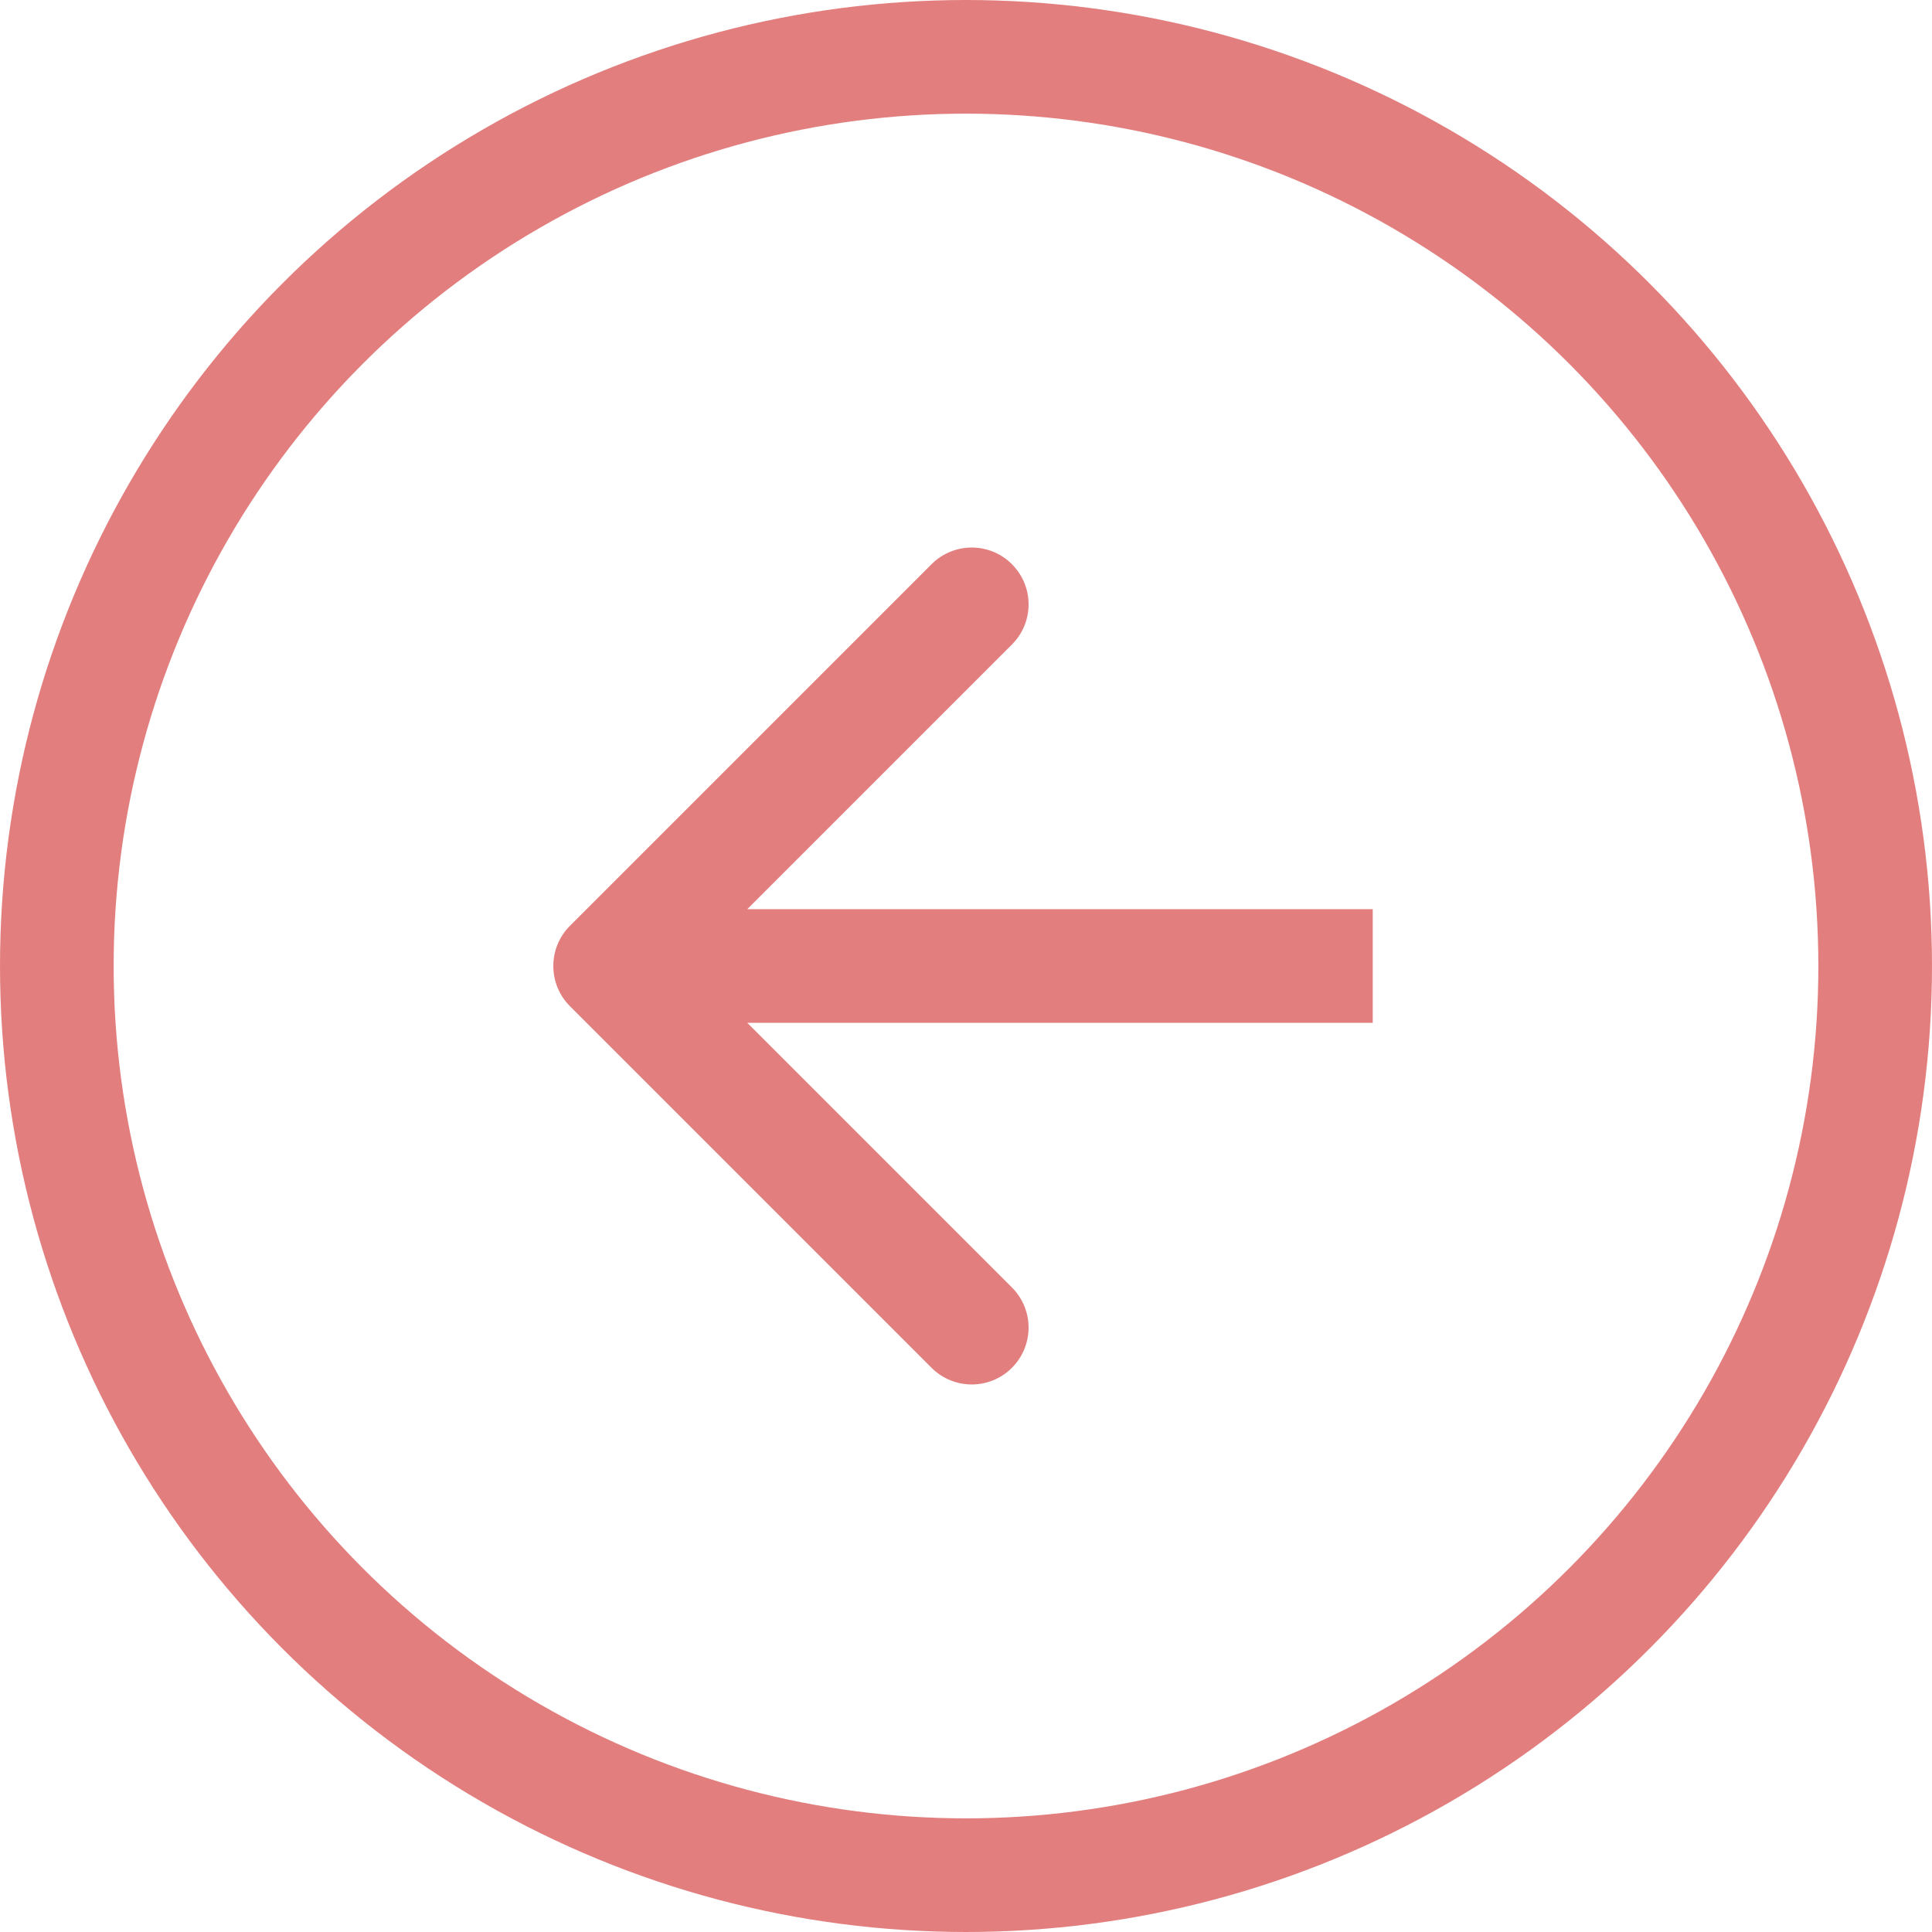 <?xml version="1.0" encoding="UTF-8"?> <svg xmlns="http://www.w3.org/2000/svg" width="34" height="34" viewBox="0 0 34 34" fill="none"> <circle cx="17" cy="17" r="16" transform="matrix(-1 0 0 1 34 0)" stroke="#E37E7E" stroke-width="2"></circle> <path d="M10.03 17.707C9.64 17.317 9.64 16.683 10.03 16.293L16.394 9.929C16.785 9.538 17.418 9.538 17.808 9.929C18.199 10.319 18.199 10.953 17.808 11.343L12.151 17L17.808 22.657C18.199 23.047 18.199 23.68 17.808 24.071C17.418 24.462 16.785 24.462 16.394 24.071L10.03 17.707ZM24.158 18H10.737V16H24.158V18Z" fill="#E37E7E"></path> </svg> 